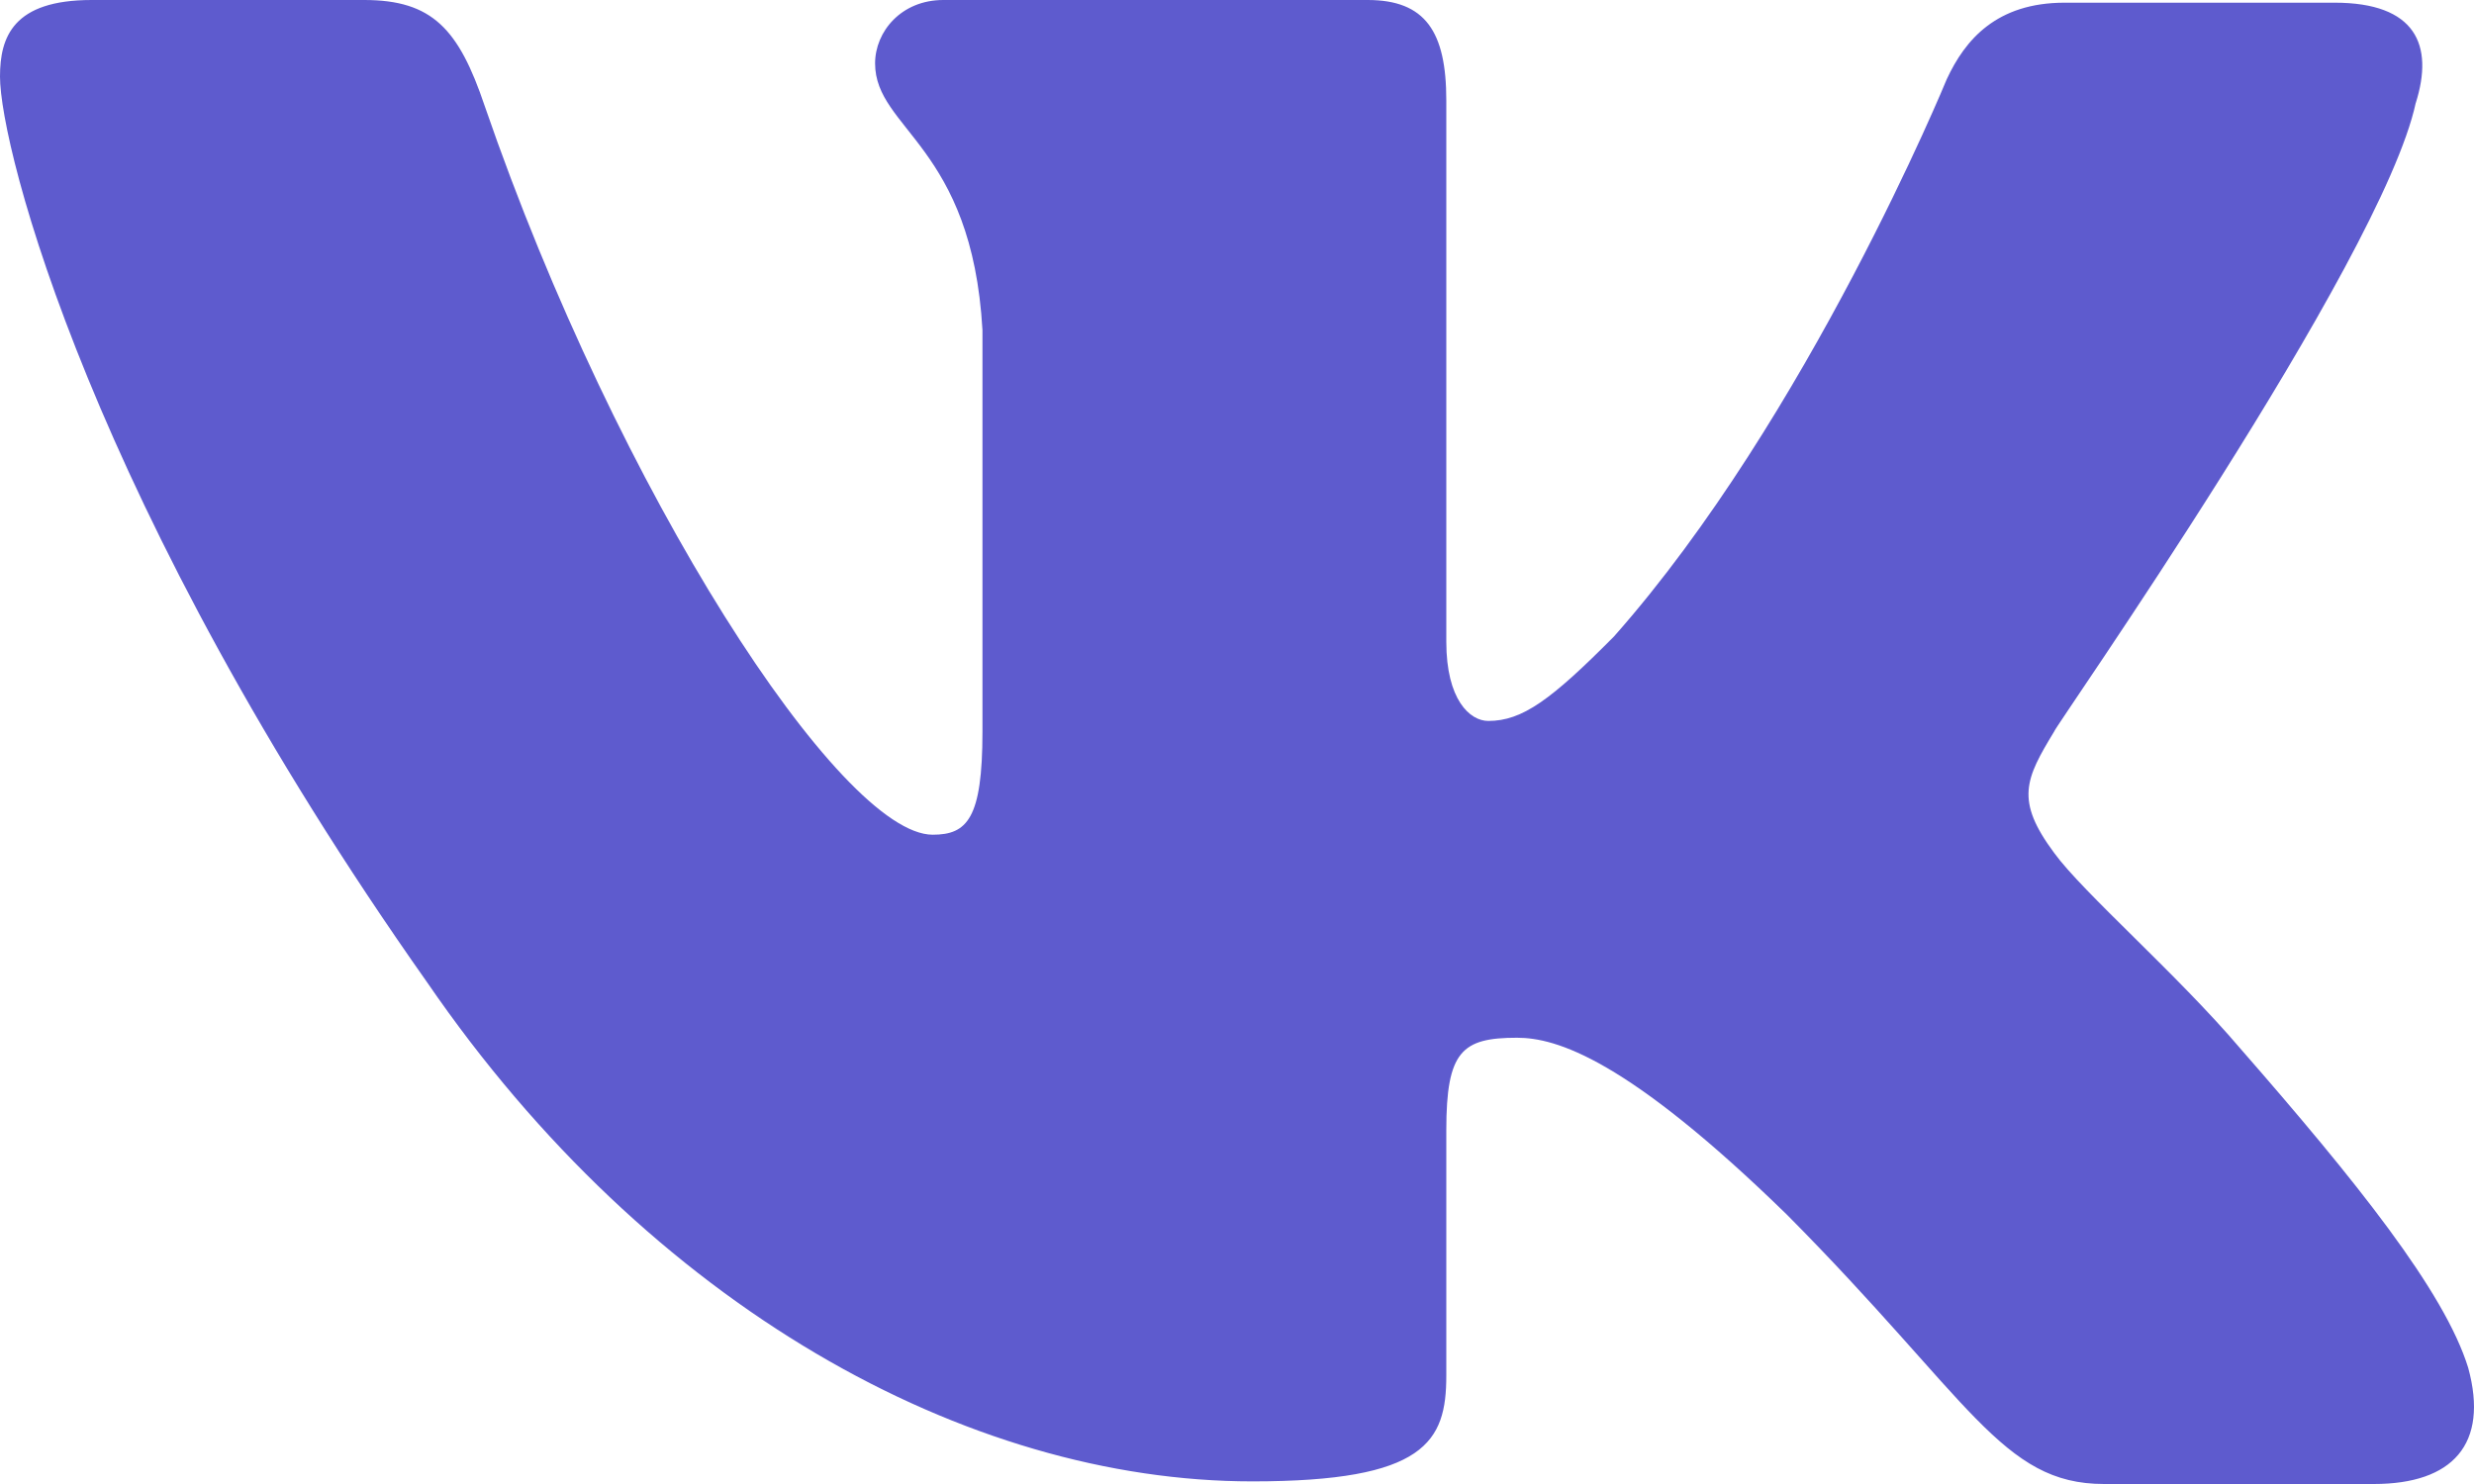 <svg width="35" height="21" viewBox="0 0 35 21" fill="none" xmlns="http://www.w3.org/2000/svg">
<path fill-rule="evenodd" clip-rule="evenodd" d="M34.176 1.458C34.436 0.636 34.176 0.038 33.028 0.038H29.209C28.246 0.038 27.801 0.561 27.541 1.121C27.541 1.121 25.577 5.905 22.834 9.006C21.944 9.903 21.537 10.202 21.055 10.202C20.795 10.202 20.461 9.903 20.461 9.081V1.42C20.461 0.448 20.165 0 19.349 0H13.344C12.75 0 12.38 0.448 12.38 0.897C12.38 1.831 13.751 2.056 13.899 4.671V10.354C13.899 11.587 13.681 11.812 13.195 11.812C11.898 11.812 8.747 6.992 6.857 1.499C6.49 0.411 6.116 0 5.152 0H1.297C0.185 0 0 0.523 0 1.084C0 2.093 1.297 7.174 6.042 13.9C9.193 18.494 13.678 20.963 17.718 20.963C20.165 20.963 20.461 20.402 20.461 19.468V15.993C20.461 14.872 20.684 14.685 21.462 14.685C22.018 14.685 23.019 14.984 25.28 17.189C27.875 19.804 28.319 21 29.765 21H33.583C34.695 21 35.214 20.439 34.918 19.356C34.584 18.272 33.324 16.703 31.692 14.835C30.803 13.789 29.469 12.631 29.061 12.07C28.505 11.322 28.653 11.024 29.061 10.351C29.024 10.351 33.695 3.7 34.176 1.455" fill="#5E5BCE"/>
</svg>
